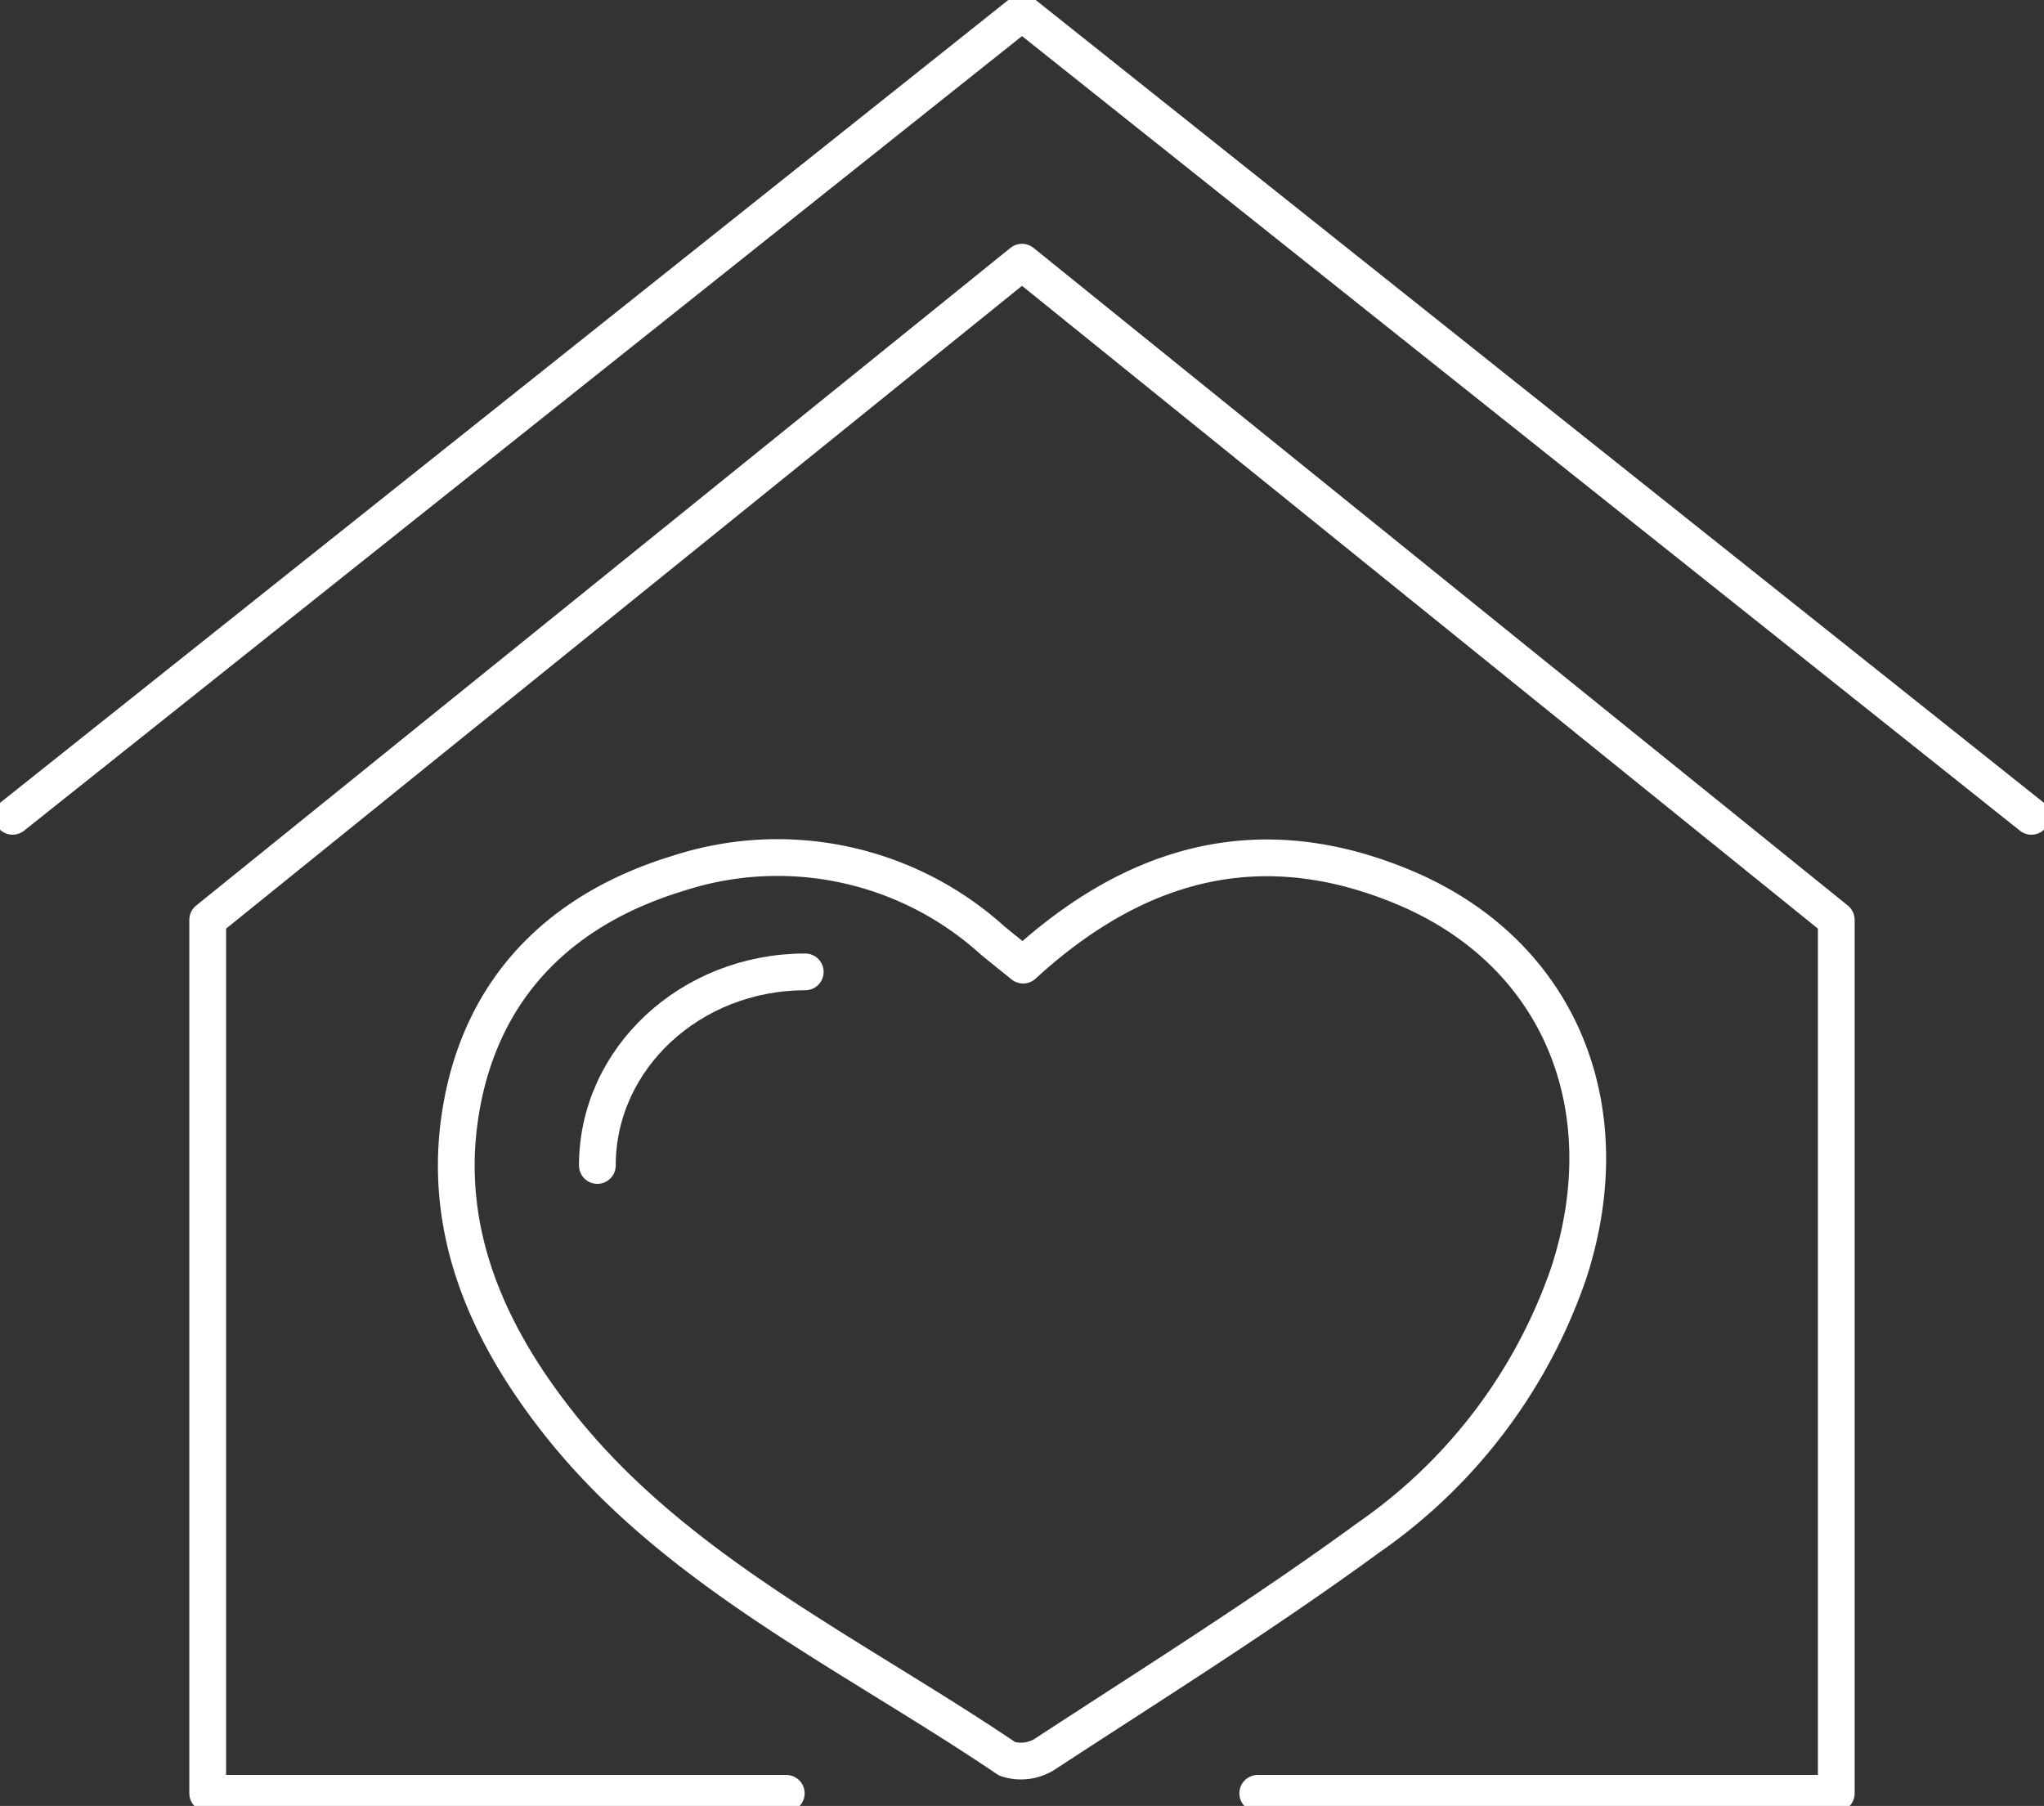 <svg xmlns="http://www.w3.org/2000/svg" xmlns:xlink="http://www.w3.org/1999/xlink" id="Group_206" data-name="Group 206" width="83.412" height="73.7" viewBox="0 0 83.412 73.7"><rect x="0" y="0" width="83.412" height="73.7" fill="#333333" stroke="none"/><defs><clipPath id="clip-path"><rect id="Rectangle_262" data-name="Rectangle 262" width="83.412" height="73.7" fill="none" stroke="#fff" stroke-width="1.5"></rect></clipPath></defs><g id="Group_205" data-name="Group 205" clip-path="url(#clip-path)"><path id="Path_229" data-name="Path 229" d="M.75,33.55,41.942.75l41.192,32.8" transform="translate(-0.236 -0.236)" fill="none" stroke="#fff" stroke-linecap="round" stroke-linejoin="round" stroke-width="1.5"></path><path id="Path_230" data-name="Path 230" d="M35.974,78.093H12.364V42.446l33.23-26.839L78.823,42.446V78.093H55.214" transform="translate(-3.888 -4.907)" fill="none" stroke="#fff" stroke-linecap="round" stroke-linejoin="round" stroke-width="1.5"></path><path id="Path_231" data-name="Path 231" d="M50.292,55.438c4.614-4.224,9.7-5.621,15.545-3.172,6.312,2.646,8.921,8.923,6.734,15.695a21.7,21.7,0,0,1-8.206,10.857c-4.261,3.114-8.776,5.936-13.215,8.838a1.823,1.823,0,0,1-1.508.176c-6.325-4.281-13.49-7.632-18.264-13.649-3.115-3.926-4.927-8.278-3.954-13.229.916-4.658,3.985-7.806,8.816-9.27a13.083,13.083,0,0,1,12.8,2.742c.361.3.735.594,1.251,1.012" transform="translate(-8.54 -16.052)" fill="none" stroke="#fff" stroke-linecap="round" stroke-linejoin="round" stroke-width="1.5"></path><path id="Path_232" data-name="Path 232" d="M35.557,65.755c0-4.362,3.8-7.9,8.484-7.9" transform="translate(-11.18 -18.192)" fill="none" stroke="#fff" stroke-linecap="round" stroke-linejoin="round" stroke-width="1.5"></path></g></svg>